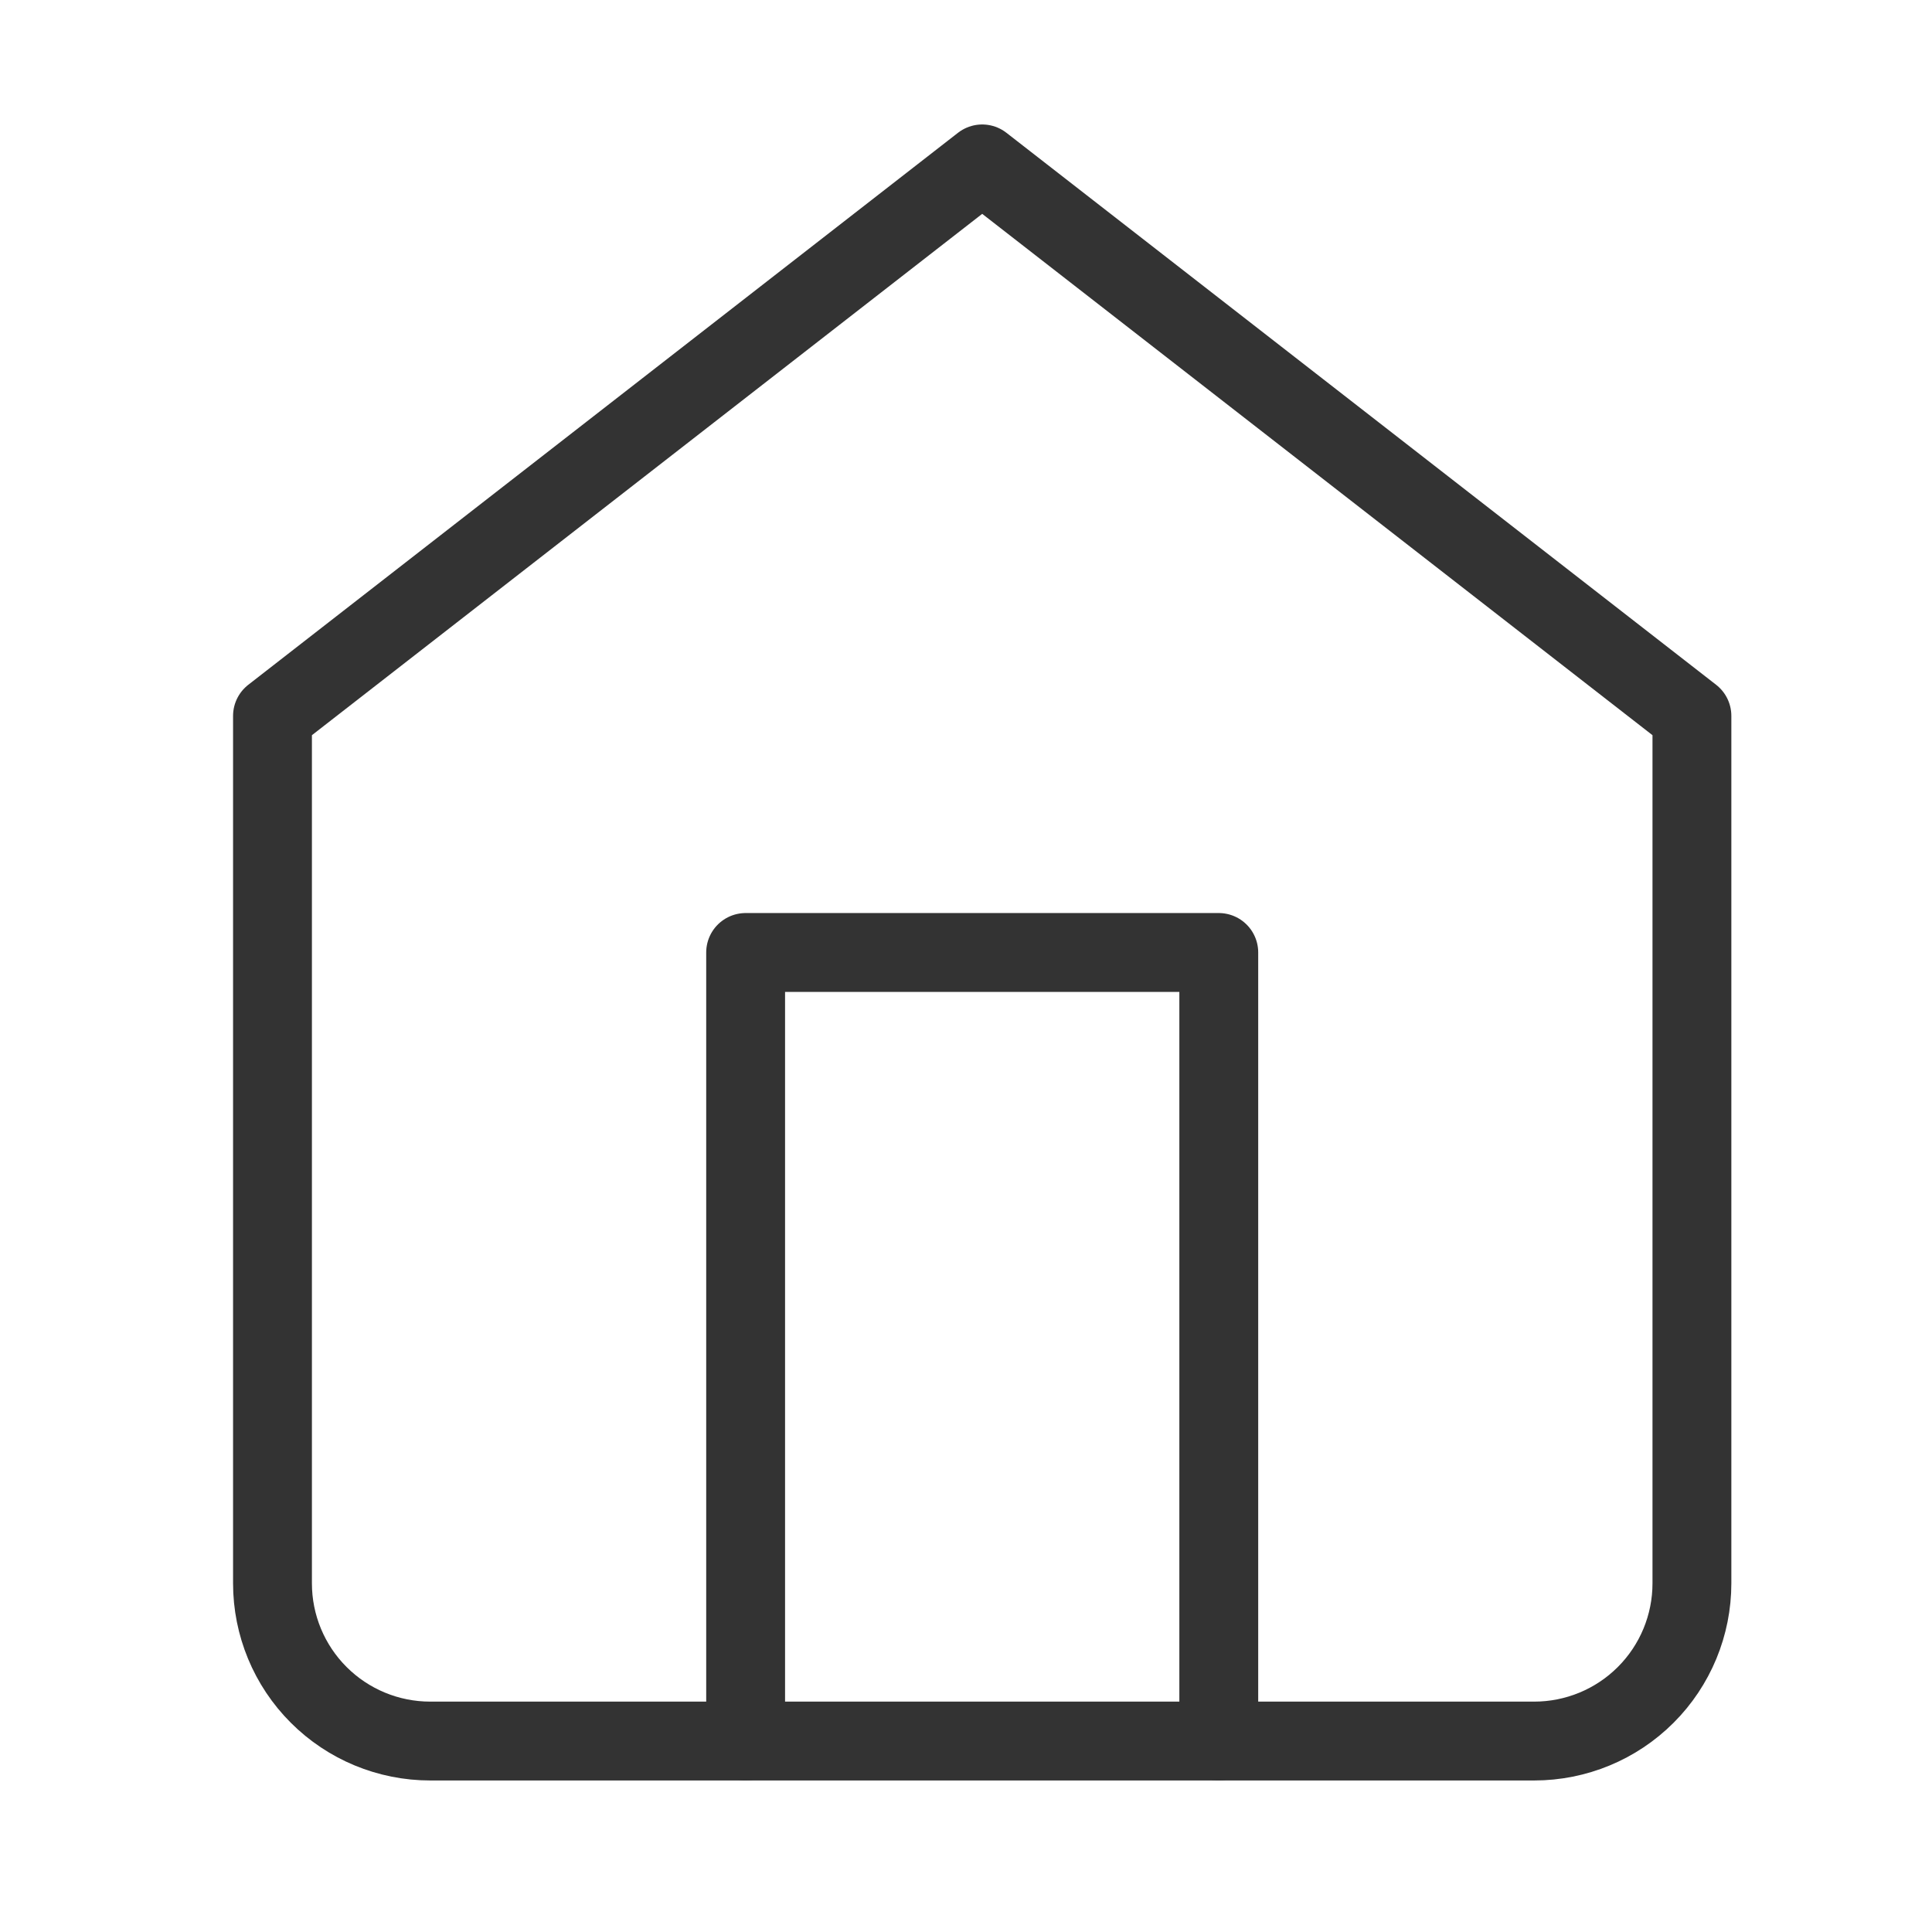 <svg width="49" height="49" viewBox="0 0 49 49" fill="none" xmlns="http://www.w3.org/2000/svg">
<path d="M6.911 18.157L24.911 4.157L42.911 18.157V40.157C42.911 41.218 42.49 42.236 41.739 42.986C40.989 43.736 39.972 44.157 38.911 44.157H10.911C9.85 44.157 8.833 43.736 8.083 42.986C7.332 42.236 6.911 41.218 6.911 40.157V18.157Z" stroke="#333333" stroke-width="2" stroke-linecap="round" stroke-linejoin="round"/>
<path d="M18.911 44.157V24.157H30.911V44.157" stroke="#333333" stroke-width="2" stroke-linecap="round" stroke-linejoin="round"/>
</svg>
